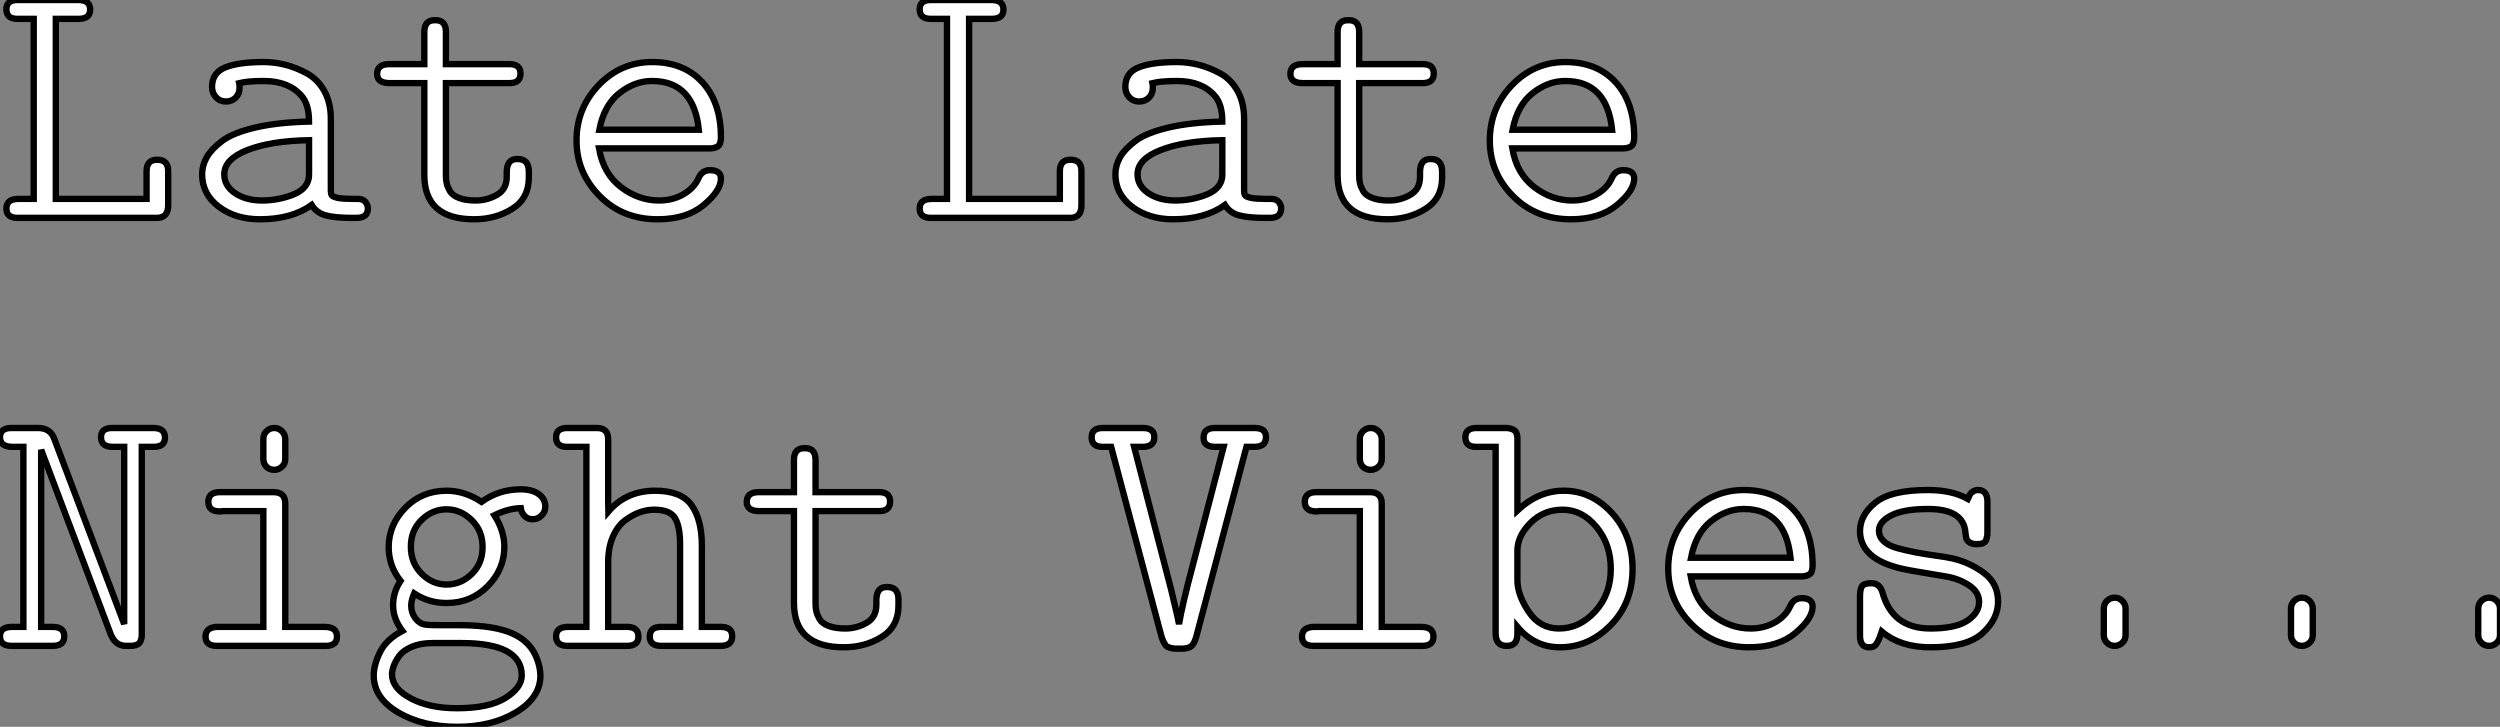 <?xml version="1.0" standalone="no"?>
<svg xmlns="http://www.w3.org/2000/svg" viewBox="0.997 4.997 392.53 114.12"><rect x="0.997" y="4.997" width="392.53" height="114.12" fill="#808080" stroke="none"/><path d="M1.97-1.45L1.97-1.45Q1.97-2.95 3.80-2.98L3.80-2.98L6.26-2.98L6.26-31.25L3.69-31.25Q1.97-31.25 1.97-32.76L1.97-32.76Q1.97-34.21 3.75-34.21L3.75-34.21L13.26-34.21Q15.12-34.21 15.12-32.70L15.12-32.70Q15.12-31.31 13.45-31.25L13.45-31.25L9.73-31.25L9.73-2.98L23.98-2.98L23.98-7.33Q23.98-9.13 25.65-9.13L25.65-9.13Q27.37-9.13 27.37-7.38L27.37-7.38L27.37-1.97Q27.37 0 25.59 0L25.59 0L3.75 0Q1.97 0 1.97-1.45ZM32.70-6.84L32.70-6.84Q32.70-8.23 33.43-9.52Q34.15-10.80 35.86-12.09Q37.57-13.37 41.07-14.19Q44.57-15.01 49.49-15.12L49.49-15.12Q49.49-17.75 48.37-19.09L48.37-19.09Q46.35-21.49 42.38-21.49L42.38-21.49Q39.87-21.49 38.53-21.16L38.53-21.16Q38.58-20.95 38.58-20.45L38.58-20.45Q38.58-19.50 37.97-18.88Q37.35-18.27 36.45-18.27L36.45-18.27Q35.49-18.27 34.88-18.94Q34.26-19.61 34.26-20.56L34.26-20.56Q34.26-22.80 36.37-23.64Q38.47-24.47 42.33-24.47L42.33-24.47Q44.05-24.47 45.73-24.05Q47.41-23.63 49.12-22.71Q50.83-21.79 51.87-19.95Q52.91-18.10 52.91-15.56L52.91-15.56L52.91-4.27Q52.91-3.77 53.07-3.54Q53.24-3.31 54.00-3.14Q54.77-2.98 56.44-2.98L56.44-2.98L57.18-2.98Q57.97-2.98 58.35-2.50Q58.73-2.02 58.73-1.50L58.73-1.50Q58.73 0 56.96 0L56.96 0L56.22 0Q53.54 0 52.10-0.40Q50.67-0.79 49.90-2.02L49.90-2.02Q46.76 0.22 41.78 0.22L41.78 0.22Q37.93 0.22 35.31-1.76Q32.70-3.75 32.70-6.84ZM36.18-6.84L36.18-6.84Q36.18-5.03 37.88-3.88Q39.59-2.73 42.11-2.73L42.11-2.73Q44.52-2.73 46.81-3.58Q49.11-4.43 49.44-6.21L49.44-6.21Q49.49-6.48 49.49-7.05L49.49-7.05L49.49-12.20Q43.50-12.09 39.84-10.66Q36.18-9.24 36.18-6.84ZM60.18-22.61L60.18-22.61Q60.18-24.12 62.04-24.14L62.04-24.14L67.59-24.14L67.59-29.18Q67.59-31.04 69.21-31.04L69.21-31.04Q69.21-31.04 69.37-31.04L69.37-31.04Q70.98-31.04 70.98-29.18L70.98-29.18L70.98-24.14L80.96-24.14Q82.69-24.14 82.69-22.67L82.69-22.67Q82.69-21.16 80.96-21.16L80.96-21.16L70.98-21.16L70.98-6.62Q70.98-5.93 71.11-5.40Q71.23-4.87 71.61-4.20Q72.00-3.53 73.04-3.13Q74.07-2.73 75.63-2.73L75.63-2.73Q77.44-2.73 78.98-3.61Q80.53-4.48 80.53-6.45L80.53-6.45L80.53-7.16Q80.53-9.24 82.14-9.24L82.14-9.24L82.25-9.24Q83.97-9.24 84-7.33L84-7.33L84-6.32Q84-3.06 81.39-1.42Q78.78 0.22 75.41 0.22L75.41 0.22Q67.57 0.22 67.59-6.78L67.59-6.78L67.59-21.16L62.15-21.16Q60.18-21.16 60.18-22.61ZM95.10-3.45Q91.49-7.11 91.49-12.15Q91.49-17.20 94.96-20.84Q98.44-24.47 103.36-24.47L103.36-24.47Q108.34-24.47 111.25-21.29Q114.16-18.10 114.16-12.66L114.16-12.66Q114.16-11.54 113.65-11.22Q113.15-10.91 112.44-10.91L112.44-10.91L95.02-10.91Q95.70-6.95 98.46-4.84Q101.23-2.73 104.43-2.73L104.43-2.73Q106.56-2.73 108.24-3.69Q109.92-4.65 110.63-6.21L110.63-6.21Q111.18-7.49 112.44-7.49L112.44-7.49Q114.16-7.49 114.16-6.15L114.16-6.15Q114.16-4.29 111.48-2.04Q108.80 0.22 104.21 0.22L104.21 0.22Q98.71 0.22 95.10-3.45ZM95.07-13.84L95.07-13.84L110.69-13.84Q109.89-21.49 103.36-21.49L103.36-21.49Q103.33-21.49 103.30-21.49L103.30-21.49Q100.63-21.49 98.22-19.59Q95.81-17.69 95.07-13.84Z" fill="white" stroke="black" transform="translate(0 0) scale(1 1) translate(0.031 39.207)"/><path d="M1.97-1.45L1.97-1.45Q1.97-2.95 3.80-2.98L3.80-2.98L6.26-2.98L6.26-31.25L3.69-31.25Q1.97-31.25 1.97-32.76L1.97-32.76Q1.97-34.21 3.75-34.21L3.75-34.21L13.26-34.21Q15.12-34.21 15.12-32.70L15.12-32.70Q15.12-31.31 13.45-31.25L13.45-31.25L9.73-31.25L9.73-2.98L23.98-2.98L23.98-7.33Q23.98-9.13 25.65-9.13L25.65-9.13Q27.37-9.13 27.37-7.38L27.37-7.38L27.37-1.97Q27.37 0 25.59 0L25.59 0L3.75 0Q1.97 0 1.97-1.45ZM32.70-6.84L32.70-6.84Q32.70-8.23 33.43-9.52Q34.15-10.80 35.86-12.09Q37.57-13.37 41.07-14.19Q44.57-15.01 49.49-15.12L49.49-15.12Q49.49-17.75 48.37-19.09L48.37-19.09Q46.35-21.49 42.38-21.49L42.38-21.49Q39.87-21.49 38.53-21.16L38.53-21.16Q38.58-20.95 38.58-20.45L38.58-20.45Q38.58-19.50 37.97-18.88Q37.35-18.27 36.45-18.27L36.45-18.27Q35.49-18.27 34.88-18.94Q34.26-19.61 34.26-20.56L34.26-20.56Q34.26-22.80 36.37-23.64Q38.47-24.47 42.33-24.47L42.33-24.47Q44.05-24.47 45.73-24.05Q47.41-23.63 49.12-22.71Q50.83-21.79 51.87-19.95Q52.91-18.10 52.91-15.56L52.91-15.56L52.91-4.27Q52.91-3.77 53.07-3.54Q53.24-3.31 54.00-3.14Q54.77-2.98 56.44-2.98L56.44-2.98L57.18-2.98Q57.97-2.98 58.35-2.50Q58.73-2.02 58.73-1.50L58.73-1.50Q58.73 0 56.96 0L56.96 0L56.22 0Q53.54 0 52.10-0.40Q50.67-0.79 49.90-2.02L49.90-2.02Q46.76 0.22 41.78 0.22L41.78 0.22Q37.93 0.22 35.31-1.76Q32.70-3.75 32.70-6.84ZM36.18-6.84L36.18-6.84Q36.18-5.03 37.88-3.88Q39.59-2.73 42.11-2.73L42.11-2.73Q44.52-2.73 46.81-3.58Q49.11-4.43 49.44-6.21L49.44-6.21Q49.49-6.48 49.49-7.05L49.49-7.05L49.49-12.20Q43.50-12.09 39.84-10.66Q36.18-9.24 36.18-6.84ZM60.18-22.61L60.18-22.61Q60.18-24.12 62.04-24.14L62.04-24.14L67.59-24.14L67.59-29.18Q67.59-31.04 69.21-31.04L69.21-31.04Q69.21-31.04 69.37-31.04L69.37-31.04Q70.98-31.04 70.98-29.18L70.98-29.18L70.98-24.14L80.96-24.14Q82.69-24.14 82.69-22.67L82.69-22.67Q82.69-21.16 80.96-21.16L80.96-21.16L70.98-21.16L70.98-6.62Q70.98-5.93 71.11-5.40Q71.23-4.87 71.61-4.20Q72.00-3.53 73.04-3.13Q74.07-2.73 75.63-2.73L75.63-2.73Q77.44-2.73 78.98-3.61Q80.53-4.48 80.53-6.45L80.53-6.45L80.53-7.16Q80.53-9.24 82.14-9.24L82.14-9.24L82.25-9.24Q83.97-9.24 84-7.33L84-7.33L84-6.32Q84-3.06 81.39-1.42Q78.78 0.22 75.41 0.22L75.41 0.22Q67.57 0.22 67.59-6.78L67.59-6.78L67.59-21.16L62.15-21.16Q60.18-21.16 60.18-22.61ZM95.10-3.45Q91.49-7.11 91.49-12.15Q91.49-17.20 94.96-20.84Q98.44-24.47 103.36-24.47L103.36-24.47Q108.34-24.47 111.25-21.29Q114.16-18.10 114.16-12.66L114.16-12.66Q114.16-11.54 113.65-11.22Q113.15-10.91 112.44-10.91L112.44-10.91L95.02-10.91Q95.70-6.95 98.46-4.84Q101.23-2.73 104.43-2.73L104.43-2.73Q106.56-2.73 108.24-3.69Q109.92-4.65 110.63-6.21L110.63-6.21Q111.18-7.49 112.44-7.49L112.44-7.49Q114.16-7.49 114.16-6.15L114.16-6.15Q114.16-4.29 111.48-2.04Q108.80 0.22 104.21 0.22L104.21 0.22Q98.71 0.22 95.10-3.45ZM95.07-13.84L95.07-13.84L110.69-13.84Q109.89-21.49 103.36-21.49L103.36-21.49Q103.33-21.49 103.30-21.49L103.30-21.49Q100.63-21.49 98.22-19.59Q95.81-17.69 95.07-13.84Z" fill="white" stroke="black" transform="translate(143.395 0) scale(1 1) translate(0.031 39.207)"/><path d="M1.72-1.50L1.72-1.50Q1.72-2.95 3.53-2.98L3.53-2.98Q3.53-2.98 5.39-2.98L5.39-2.98L5.39-31.25L3.69-31.25Q1.72-31.25 1.72-32.76L1.72-32.76Q1.72-34.21 3.53-34.21L3.53-34.21L7.68-34.21Q9.65-34.21 10.25-32.48L10.25-32.48L21.22-3.42L21.22-31.25L19.44-31.25Q17.58-31.25 17.58-32.76L17.58-32.76Q17.58-34.21 19.33-34.21L19.33-34.21L25.81-34.21Q27.62-34.21 27.62-32.70L27.62-32.70Q27.62-31.25 25.87-31.25L25.87-31.25L23.98-31.25L23.98-2.13Q23.98-2.08 23.98-1.74Q23.98-1.39 23.94-1.23Q23.90-1.07 23.79-0.78Q23.68-0.49 23.52-0.36Q23.35-0.22 23.01-0.11Q22.67 0 22.23 0L22.23 0L21.49 0Q19.82 0 19.09-1.86L19.09-1.86L8.18-30.79L8.18-2.98L9.98-2.98Q11.81-2.98 11.81-1.50L11.81-1.50Q11.81 0 9.98 0L9.98 0L3.53 0Q1.72 0 1.72-1.50ZM46.51-2.98L52.69-2.98Q54.63-2.98 54.63-1.45L54.63-1.45Q54.63 0 52.86 0L52.86 0L35.79 0Q33.99 0 33.99-1.45L33.99-1.45Q33.99-2.93 35.85-2.98L35.85-2.98L43.07-2.98L43.07-21.16L36.72-21.16Q36.67-21.16 36.50-21.14Q36.34-21.11 36.26-21.11L36.26-21.11Q34.43-21.11 34.43-22.61L34.43-22.61Q34.43-24.14 36.26-24.14L36.26-24.14L44.65-24.14Q46.51-24.14 46.51-22.34L46.51-22.34L46.51-2.98ZM44.79-27.64L44.79-27.64Q44.02-27.64 43.54-28.14Q43.07-28.63 43.07-29.34L43.07-29.34L43.07-32.51Q43.07-33.22 43.57-33.71Q44.08-34.21 44.79-34.21L44.79-34.21Q45.47-34.21 45.98-33.71Q46.48-33.22 46.51-32.51L46.51-32.51L46.51-29.31Q46.51-28.60 45.98-28.12Q45.45-27.64 44.79-27.64ZM60.40 4.65L60.40 4.65Q60.40 2.98 61.39 0.98Q62.37-1.01 64.89-2.35L64.89-2.35Q63.44-4.27 63.44-6.37L63.44-6.37Q63.44-8.45 64.61-10.20L64.61-10.20Q62.75-12.55 62.75-15.50L62.75-15.50Q62.75-19.03 65.37-21.70Q67.98-24.36 71.83-24.36L71.83-24.36Q74.68-24.36 77.33-22.61L77.33-22.61Q80.06-24.58 83.48-24.58L83.48-24.58Q85.29-24.58 86.31-23.83Q87.34-23.08 87.34-21.85L87.34-21.85Q87.34-21.05 86.75-20.47Q86.16-19.88 85.38-19.88Q84.60-19.88 84.10-20.38Q83.59-20.89 83.48-21.63L83.48-21.63Q81.51-21.57 79.35-20.51L79.35-20.51Q80.91-18.05 80.91-15.56L80.91-15.56Q80.91-12.03 78.30-9.38Q75.69-6.73 71.83-6.73L71.83-6.73Q69.04-6.73 66.75-8.23L66.75-8.23Q66.31-7.22 66.28-6.37L66.28-6.37Q66.28-5.20 66.94-4.33Q67.59-3.47 68.41-3.36L68.41-3.36Q68.85-3.25 70.55-3.25L70.55-3.25L74.18-3.25Q79.46-3.20 82.26-1.91Q85.07-0.63 86.05 2.08L86.05 2.08Q86.54 3.36 86.57 4.65L86.57 4.65Q86.57 8.12 82.76 10.42Q78.94 12.71 73.51 12.71Q68.09 12.71 64.24 10.45Q60.40 8.18 60.40 4.65ZM63.27 4.48L63.27 4.48Q63.27 6.67 66.19 8.23Q69.10 9.79 73.47 9.79L73.47 9.79Q78.50 9.79 81.07 8.18Q83.64 6.56 83.64 4.65L83.64 4.65Q83.64-0.44 74.18-0.44L74.18-0.44L69.59-0.44Q67.73-0.44 66.36 0.15Q65.00 0.74 64.38 1.60Q63.77 2.46 63.52 3.20Q63.27 3.94 63.27 4.48ZM67.94-19.80Q66.23-18.16 66.23-15.57Q66.23-12.99 67.94-11.31Q69.64-9.63 71.83-9.63L71.83-9.63Q74.07-9.63 75.78-11.28Q77.49-12.93 77.49-15.52Q77.49-18.10 75.76-19.77Q74.02-21.44 71.83-21.44Q69.64-21.44 67.94-19.80ZM89.03-1.50L89.03-1.50Q89.03-2.95 90.86-2.98L90.86-2.98L93.79-2.98L93.79-31.25L90.70-31.25Q89.03-31.25 89.03-32.76L89.03-32.76Q89.03-34.21 90.81-34.21L90.81-34.21L95.46-34.21Q97.21-34.21 97.21-32.43L97.21-32.43L97.21-32.16L97.21-22.50Q97.21-22.29 97.23-21.81Q97.26-21.33 97.26-21.11L97.26-21.11Q100.05-24.36 104.59-24.36L104.59-24.36Q108.69-24.36 110.30-22.09Q111.92-19.82 111.92-15.72L111.92-15.72L111.92-2.98L114.90-2.98Q116.70-2.98 116.68-1.50L116.68-1.50Q116.68 0 114.84 0L114.84 0L105.55 0Q103.74 0 103.74-1.45L103.74-1.45Q103.74-2.95 105.44-2.98L105.44-2.98L108.50-2.98L108.50-16.02Q108.50-18.70 107.72-20.04Q106.94-21.38 104.43-21.38L104.43-21.38Q103.36-21.38 102.24-21Q101.12-20.62 99.91-19.74Q98.71-18.87 97.96-17.16Q97.21-15.45 97.21-13.10L97.21-13.10L97.21-2.98L100.27-2.98Q101.96-2.93 101.96-1.45L101.96-1.45Q101.96 0 100.16 0L100.16 0L90.86 0Q89.03 0 89.03-1.50ZM118.97-22.61L118.97-22.61Q118.97-24.12 120.83-24.14L120.83-24.14L126.38-24.14L126.38-29.18Q126.38-31.04 128.00-31.04L128.00-31.04Q128.00-31.04 128.16-31.04L128.16-31.04Q129.77-31.04 129.77-29.18L129.77-29.18L129.77-24.14L139.75-24.14Q141.48-24.14 141.48-22.67L141.48-22.67Q141.48-21.16 139.75-21.16L139.75-21.16L129.77-21.16L129.77-6.62Q129.77-5.93 129.90-5.40Q130.02-4.87 130.40-4.20Q130.79-3.53 131.82-3.13Q132.86-2.73 134.42-2.73L134.42-2.73Q136.23-2.73 137.77-3.61Q139.32-4.48 139.32-6.45L139.32-6.45L139.32-7.16Q139.32-9.24 140.93-9.24L140.93-9.24L141.04-9.24Q142.76-9.24 142.79-7.33L142.79-7.33L142.79-6.32Q142.79-3.06 140.18-1.42Q137.57 0.22 134.20 0.22L134.20 0.22Q126.36 0.22 126.38-6.78L126.38-6.78L126.38-21.16L120.94-21.16Q118.97-21.16 118.97-22.61Z" fill="white" stroke="black" transform="translate(0 67.2) scale(1 1) translate(-0.723 39.207)"/><path d="M0.96-32.76L0.96-32.76Q0.96-34.21 2.73-34.21L2.73-34.21L9.02-34.21Q10.80-34.21 10.80-32.76L10.80-32.76Q10.80-31.25 8.97-31.25L8.97-31.25L7.63-31.25L13.45-8.80L14.44-4.59L14.68-3.42Q15.18-6.45 16.90-12.88L16.90-12.88L21.68-31.25L20.37-31.25Q18.51-31.25 18.54-32.70L18.54-32.70Q18.54-34.21 20.32-34.21L20.32-34.21L26.55-34.21Q28.36-34.21 28.33-32.76L28.33-32.76Q28.33-31.25 26.50-31.25L26.50-31.25L25.27-31.25L17.42-1.56Q17.09-0.33 16.61 0.05Q16.13 0.44 15.01 0.44L15.01 0.44L14.27 0.44Q13.78 0.44 13.38 0.33Q12.99 0.22 12.80 0.11Q12.61 0 12.40-0.37Q12.20-0.74 12.14-0.85Q12.09-0.96 11.92-1.49Q11.76-2.02 11.76-2.08L11.76-2.08L4.02-31.25L2.68-31.25Q0.96-31.25 0.96-32.76ZM46.51-2.98L52.69-2.98Q54.63-2.98 54.63-1.45L54.63-1.45Q54.63 0 52.86 0L52.86 0L35.79 0Q33.99 0 33.99-1.45L33.99-1.45Q33.99-2.93 35.85-2.98L35.85-2.98L43.07-2.98L43.07-21.16L36.72-21.16Q36.67-21.16 36.50-21.14Q36.34-21.11 36.26-21.11L36.26-21.11Q34.43-21.11 34.43-22.61L34.43-22.61Q34.43-24.14 36.26-24.14L36.26-24.14L44.65-24.14Q46.51-24.14 46.51-22.34L46.51-22.34L46.51-2.98ZM44.79-27.64L44.79-27.64Q44.02-27.64 43.54-28.14Q43.07-28.63 43.07-29.34L43.07-29.34L43.07-32.51Q43.07-33.22 43.57-33.71Q44.08-34.21 44.79-34.21L44.79-34.21Q45.47-34.21 45.98-33.71Q46.48-33.22 46.51-32.51L46.51-32.51L46.51-29.31Q46.51-28.60 45.98-28.12Q45.45-27.64 44.79-27.64ZM59.64-32.76L59.64-32.76Q59.64-34.21 61.41-34.21L61.41-34.21L66.06-34.21Q66.34-34.21 66.57-34.15Q66.80-34.10 66.96-34.04Q67.13-33.99 67.27-33.88Q67.40-33.77 67.50-33.69Q67.59-33.61 67.65-33.44Q67.70-33.28 67.73-33.18Q67.76-33.09 67.79-32.89Q67.81-32.70 67.81-32.65Q67.81-32.59 67.81-32.38L67.81-32.38L67.81-32.16L67.81-21.27Q71.12-24.36 75.09-24.36L75.09-24.36Q79.46-24.36 82.67-20.84Q85.89-17.31 85.89-12.09L85.89-12.09Q85.89-6.75 82.47-3.27Q79.05 0.22 74.51 0.22L74.51 0.22Q70.49 0.22 67.81-2.98L67.81-2.98L67.81-1.86Q67.81 0 66.17 0L66.17 0L66.12 0Q64.39 0 64.39-1.97L64.39-1.97L64.39-31.25L61.30-31.25Q59.64-31.25 59.64-32.76ZM67.81-14.96L67.81-10.31Q67.81-8.01 69.58-5.37Q71.34-2.73 74.35-2.73L74.35-2.73Q77.55-2.73 80.01-5.40Q82.47-8.07 82.47-12.09L82.47-12.09Q82.47-15.94 80.23-18.66Q77.98-21.38 74.92-21.38L74.92-21.38Q71.94-21.38 69.88-19.32Q67.81-17.25 67.81-14.96L67.81-14.96ZM95.10-3.45Q91.49-7.11 91.49-12.15Q91.49-17.20 94.96-20.84Q98.44-24.47 103.36-24.47L103.36-24.47Q108.34-24.47 111.25-21.29Q114.16-18.10 114.16-12.66L114.16-12.66Q114.16-11.54 113.65-11.22Q113.15-10.91 112.44-10.91L112.44-10.91L95.02-10.91Q95.70-6.95 98.46-4.84Q101.23-2.73 104.43-2.73L104.43-2.73Q106.56-2.73 108.24-3.69Q109.92-4.65 110.63-6.21L110.63-6.21Q111.18-7.49 112.44-7.49L112.44-7.49Q114.16-7.49 114.16-6.15L114.16-6.15Q114.16-4.29 111.48-2.04Q108.80 0.22 104.21 0.22L104.21 0.22Q98.71 0.22 95.10-3.45ZM95.07-13.84L95.07-13.84L110.69-13.84Q109.89-21.49 103.36-21.49L103.36-21.49Q103.33-21.49 103.30-21.49L103.30-21.49Q100.63-21.49 98.22-19.59Q95.81-17.69 95.07-13.84ZM121.60-1.61L121.60-1.61L121.60-7.79Q121.60-8.86 121.91-9.35Q122.23-9.84 123.40-9.84L123.40-9.84Q124.69-9.84 125.13-8.39L125.13-8.39Q126.68-2.73 132.64-2.73L132.64-2.73Q136.61-2.73 138.46-3.96Q140.30-5.20 140.30-6.89L140.30-6.89Q140.30-8.45 138.74-9.49Q137.18-10.53 135.24-10.87Q133.30-11.21 130.62-11.65Q127.94-12.09 126.77-12.50L126.77-12.50Q121.63-14.11 121.60-18.02L121.60-18.02Q121.60-20.54 124.02-22.50Q126.44-24.47 132.26-24.47L132.26-24.47Q136.06-24.47 138.52-23.08L138.52-23.08Q138.74-23.57 138.88-23.80Q139.02-24.04 139.36-24.25Q139.70-24.47 140.14-24.47L140.14-24.47Q141.59-24.47 141.61-22.67L141.61-22.67L141.61-18.10Q141.61-17.55 141.59-17.35Q141.56-17.14 141.44-16.72Q141.31-16.30 140.93-16.13Q140.55-15.97 139.92-15.97L139.92-15.97Q139.23-15.97 138.82-16.24Q138.41-16.52 138.33-16.78Q138.25-17.04 138.17-17.65Q138.09-18.27 138.09-18.32L138.09-18.32Q137.46-21.49 132.34-21.49L132.34-21.49Q132.29-21.49 132.26-21.49L132.26-21.49Q128.46-21.49 126.52-20.49Q124.58-19.50 124.58-18.10L124.58-18.10Q124.58-17.14 125.33-16.43Q126.08-15.72 127.49-15.34Q128.90-14.96 130.24-14.70Q131.58-14.44 133.37-14.19Q135.16-13.95 136.12-13.73L136.12-13.73Q138.85-13.10 141.07-11.44Q143.28-9.79 143.28-6.95L143.28-6.95Q143.28-4.21 140.85-2.00Q138.41 0.22 132.70 0.22L132.70 0.22L132.64 0.22Q127.94 0.22 125.02-2.24L125.02-2.24Q124.39-0.33 123.89 0L123.89 0Q123.57 0.22 123.07 0.22L123.07 0.22Q123.05 0.22 123.02 0.22L123.02 0.22Q121.60 0.22 121.60-1.61ZM161.60-7.57L161.60-7.57Q162.29-7.57 162.79-7.05Q163.30-6.54 163.30-5.82L163.30-5.82L163.30-1.67Q163.30-0.96 162.78-0.48Q162.26 0 161.60 0L161.60 0Q160.84 0 160.36-0.51Q159.88-1.01 159.88-1.70L159.88-1.70L159.88-5.85Q159.88-6.56 160.38-7.07Q160.89-7.57 161.60-7.57ZM191.00-7.57L191.00-7.57Q191.68-7.57 192.19-7.05Q192.69-6.54 192.69-5.82L192.69-5.82L192.69-1.67Q192.69-0.96 192.17-0.48Q191.65 0 191.00 0L191.00 0Q190.23 0 189.75-0.51Q189.27-1.01 189.27-1.70L189.27-1.70L189.27-5.85Q189.27-6.56 189.78-7.07Q190.29-7.57 191.00-7.57ZM220.39-7.57L220.39-7.57Q221.07-7.57 221.58-7.05Q222.09-6.54 222.09-5.82L222.09-5.82L222.09-1.67Q222.09-0.96 221.57-0.48Q221.05 0 220.39 0L220.39 0Q219.63 0 219.15-0.51Q218.67-1.01 218.67-1.70L218.67-1.70L218.67-5.85Q218.67-6.56 219.17-7.07Q219.68-7.57 220.39-7.57Z" fill="white" stroke="black" transform="translate(171.395 67.2) scale(1 1) translate(0.043 39.207)"/></svg>